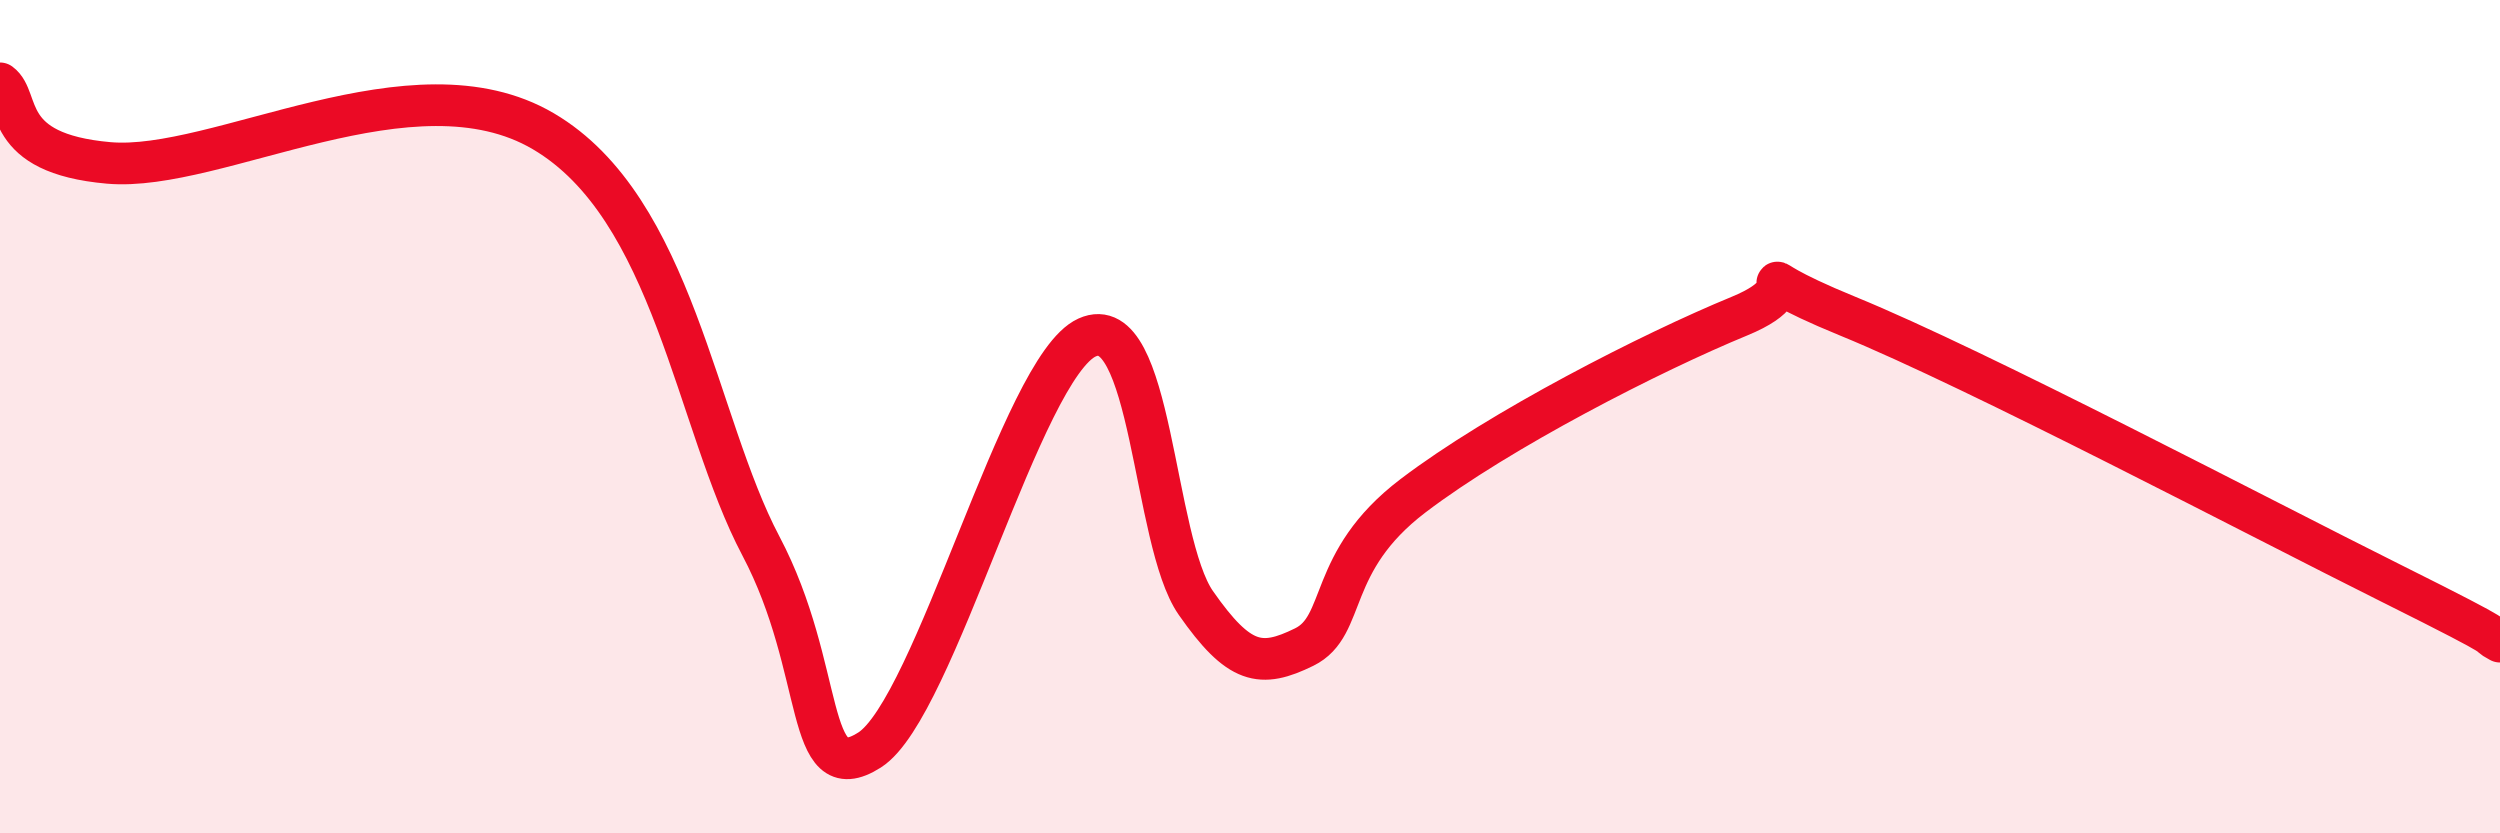 
    <svg width="60" height="20" viewBox="0 0 60 20" xmlns="http://www.w3.org/2000/svg">
      <path
        d="M 0,2 C 0.52,2.38 0,3.68 2.61,3.91 C 5.22,4.14 9.91,1.31 13.04,3.15 C 16.17,4.99 16.69,10.13 18.26,13.1 C 19.83,16.07 19.3,19 20.87,18 C 22.44,17 24.52,8.81 26.09,8.1 C 27.66,7.39 27.66,12.98 28.7,14.47 C 29.74,15.96 30.26,16.04 31.3,15.53 C 32.34,15.02 31.82,13.49 33.91,11.9 C 36,10.31 39.65,8.45 41.74,7.59 C 43.83,6.73 41.22,6.31 44.35,7.59 C 47.48,8.87 54.26,12.44 57.39,14 C 60.52,15.56 59.48,15.12 60,15.4L60 20L0 20Z"
        fill="#EB0A25"
        opacity="0.1"
        stroke-linecap="round"
        stroke-linejoin="round"
      />
      <path
        d="M 0,2 C 0.52,2.38 0,3.68 2.61,3.91 C 5.22,4.14 9.91,1.31 13.04,3.15 C 16.17,4.99 16.69,10.13 18.26,13.1 C 19.83,16.07 19.3,19 20.87,18 C 22.44,17 24.52,8.81 26.09,8.1 C 27.66,7.39 27.66,12.98 28.7,14.47 C 29.74,15.96 30.26,16.04 31.3,15.53 C 32.34,15.02 31.82,13.49 33.91,11.9 C 36,10.31 39.65,8.45 41.74,7.59 C 43.83,6.73 41.22,6.31 44.35,7.59 C 47.48,8.87 54.26,12.44 57.39,14 C 60.52,15.56 59.48,15.12 60,15.4"
        stroke="#EB0A25"
        stroke-width="1"
        fill="none"
        stroke-linecap="round"
        stroke-linejoin="round"
      />
    </svg>
  